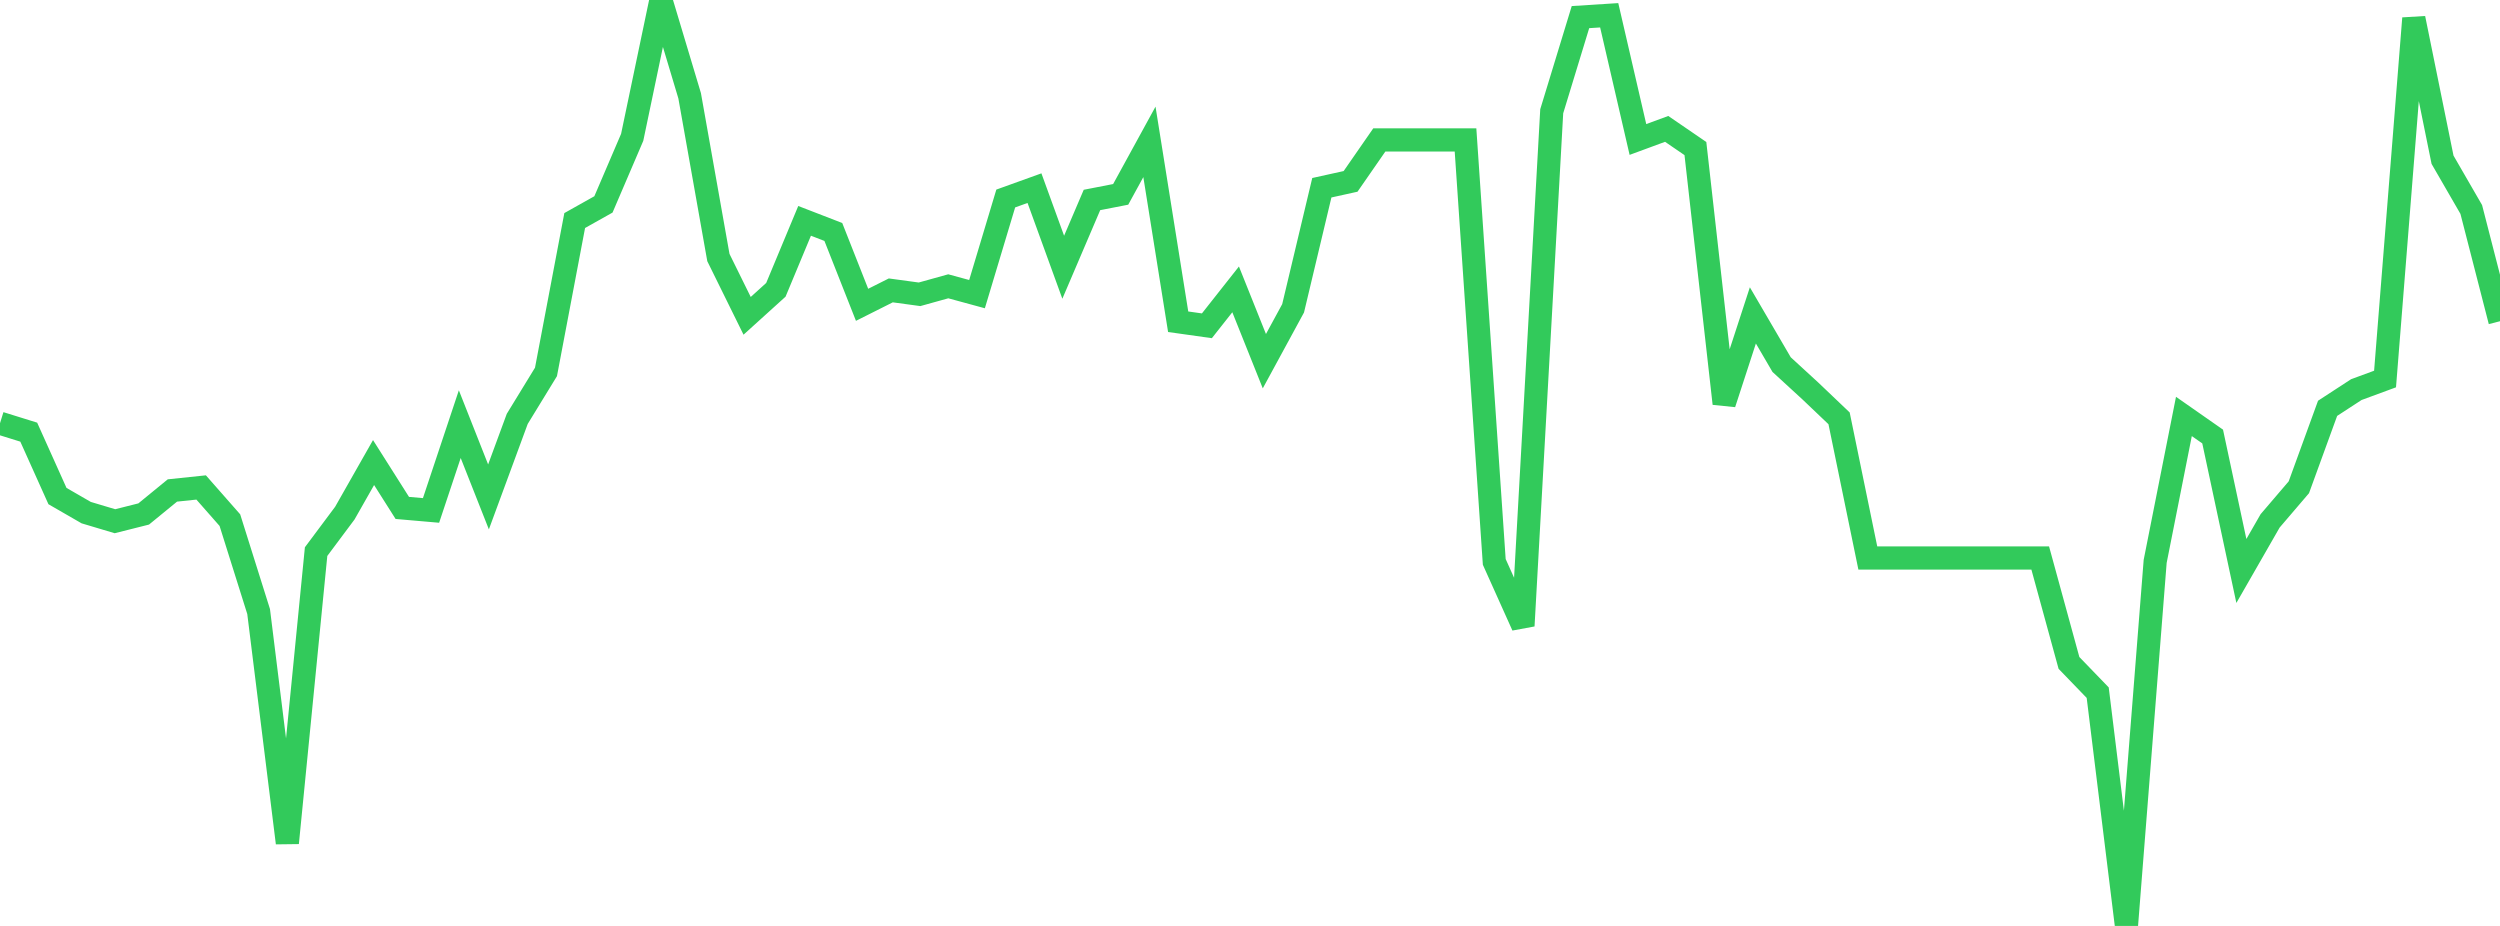 <?xml version="1.0" standalone="no"?>
<!DOCTYPE svg PUBLIC "-//W3C//DTD SVG 1.1//EN" "http://www.w3.org/Graphics/SVG/1.1/DTD/svg11.dtd">

<svg width="135" height="50" viewBox="0 0 135 50" preserveAspectRatio="none" 
  xmlns="http://www.w3.org/2000/svg"
  xmlns:xlink="http://www.w3.org/1999/xlink">


<polyline points="0.0, 22.853 1.552, 23.336 3.103, 26.787 4.655, 27.682 6.207, 28.146 7.759, 27.755 9.31, 26.486 10.862, 26.323 12.414, 28.088 13.966, 33.024 15.517, 45.519 17.069, 29.787 18.621, 27.709 20.172, 24.978 21.724, 27.428 23.276, 27.563 24.828, 22.904 26.379, 26.833 27.931, 22.62 29.483, 20.084 31.034, 11.909 32.586, 11.038 34.138, 7.416 35.69, 0.0 37.241, 5.172 38.793, 13.908 40.345, 17.055 41.897, 15.65 43.448, 11.926 45.0, 12.526 46.552, 16.46 48.103, 15.681 49.655, 15.892 51.207, 15.46 52.759, 15.883 54.31, 10.719 55.862, 10.16 57.414, 14.431 58.966, 10.798 60.517, 10.496 62.069, 7.661 63.621, 17.374 65.172, 17.593 66.724, 15.626 68.276, 19.504 69.828, 16.648 71.379, 10.138 72.931, 9.795 74.483, 7.556 76.034, 7.556 77.586, 7.556 79.138, 7.556 80.69, 30.342 82.241, 33.794 83.793, 6.008 85.345, 0.924 86.897, 0.825 88.448, 7.532 90.0, 6.96 91.552, 8.022 93.103, 21.793 94.655, 17.031 96.207, 19.688 97.759, 21.113 99.31, 22.59 100.862, 30.132 102.414, 30.132 103.966, 30.132 105.517, 30.132 107.069, 30.132 108.621, 30.132 110.172, 30.132 111.724, 35.797 113.276, 37.404 114.828, 50.0 116.379, 30.314 117.931, 22.488 119.483, 23.572 121.034, 30.833 122.586, 28.128 124.138, 26.312 125.69, 22.049 127.241, 21.039 128.793, 20.467 130.345, 0.988 131.897, 8.626 133.448, 11.311 135.0, 17.346" fill="none" stroke="#32ca5b" stroke-width="1.25"/>

</svg>